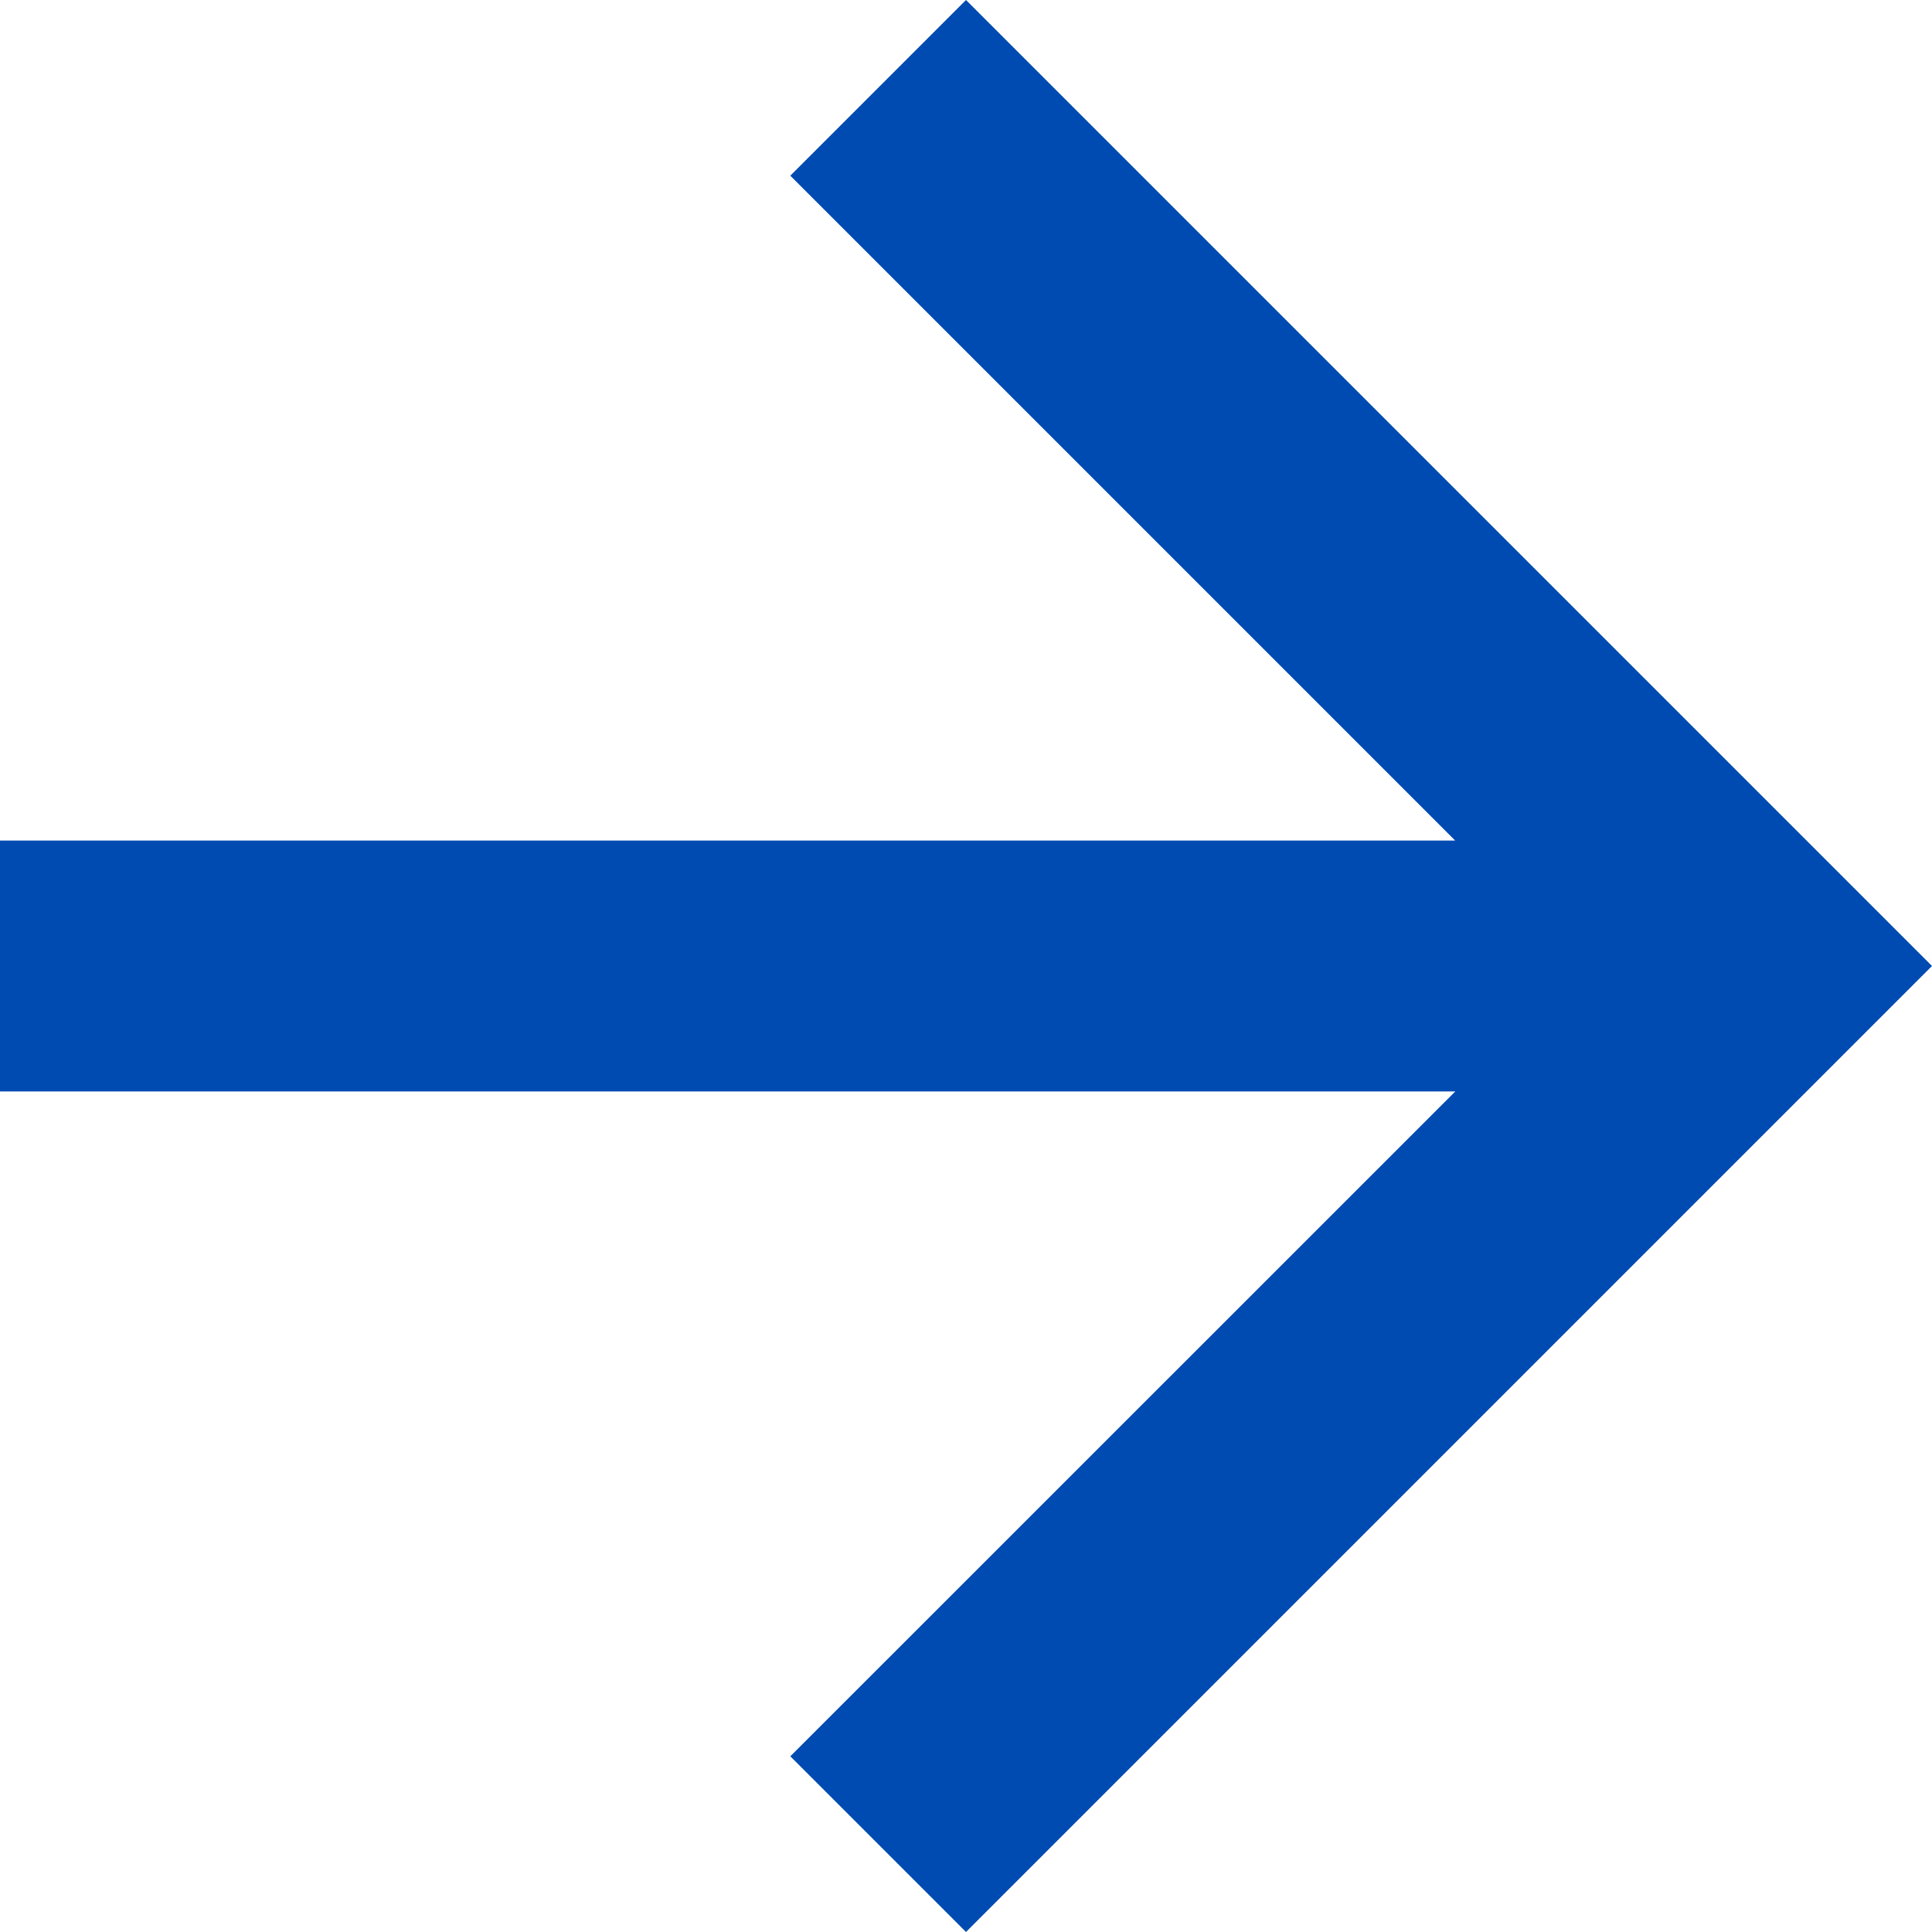 <svg xmlns="http://www.w3.org/2000/svg" width="16" height="16" viewBox="0 0 16 16">
  <path id="パス_10" data-name="パス 10" d="M8,0,6.545,1.455l5.506,5.506H0V9.039H12.052L6.545,14.545,8,16l8-8Z" fill="#004bb1"/>
</svg>
